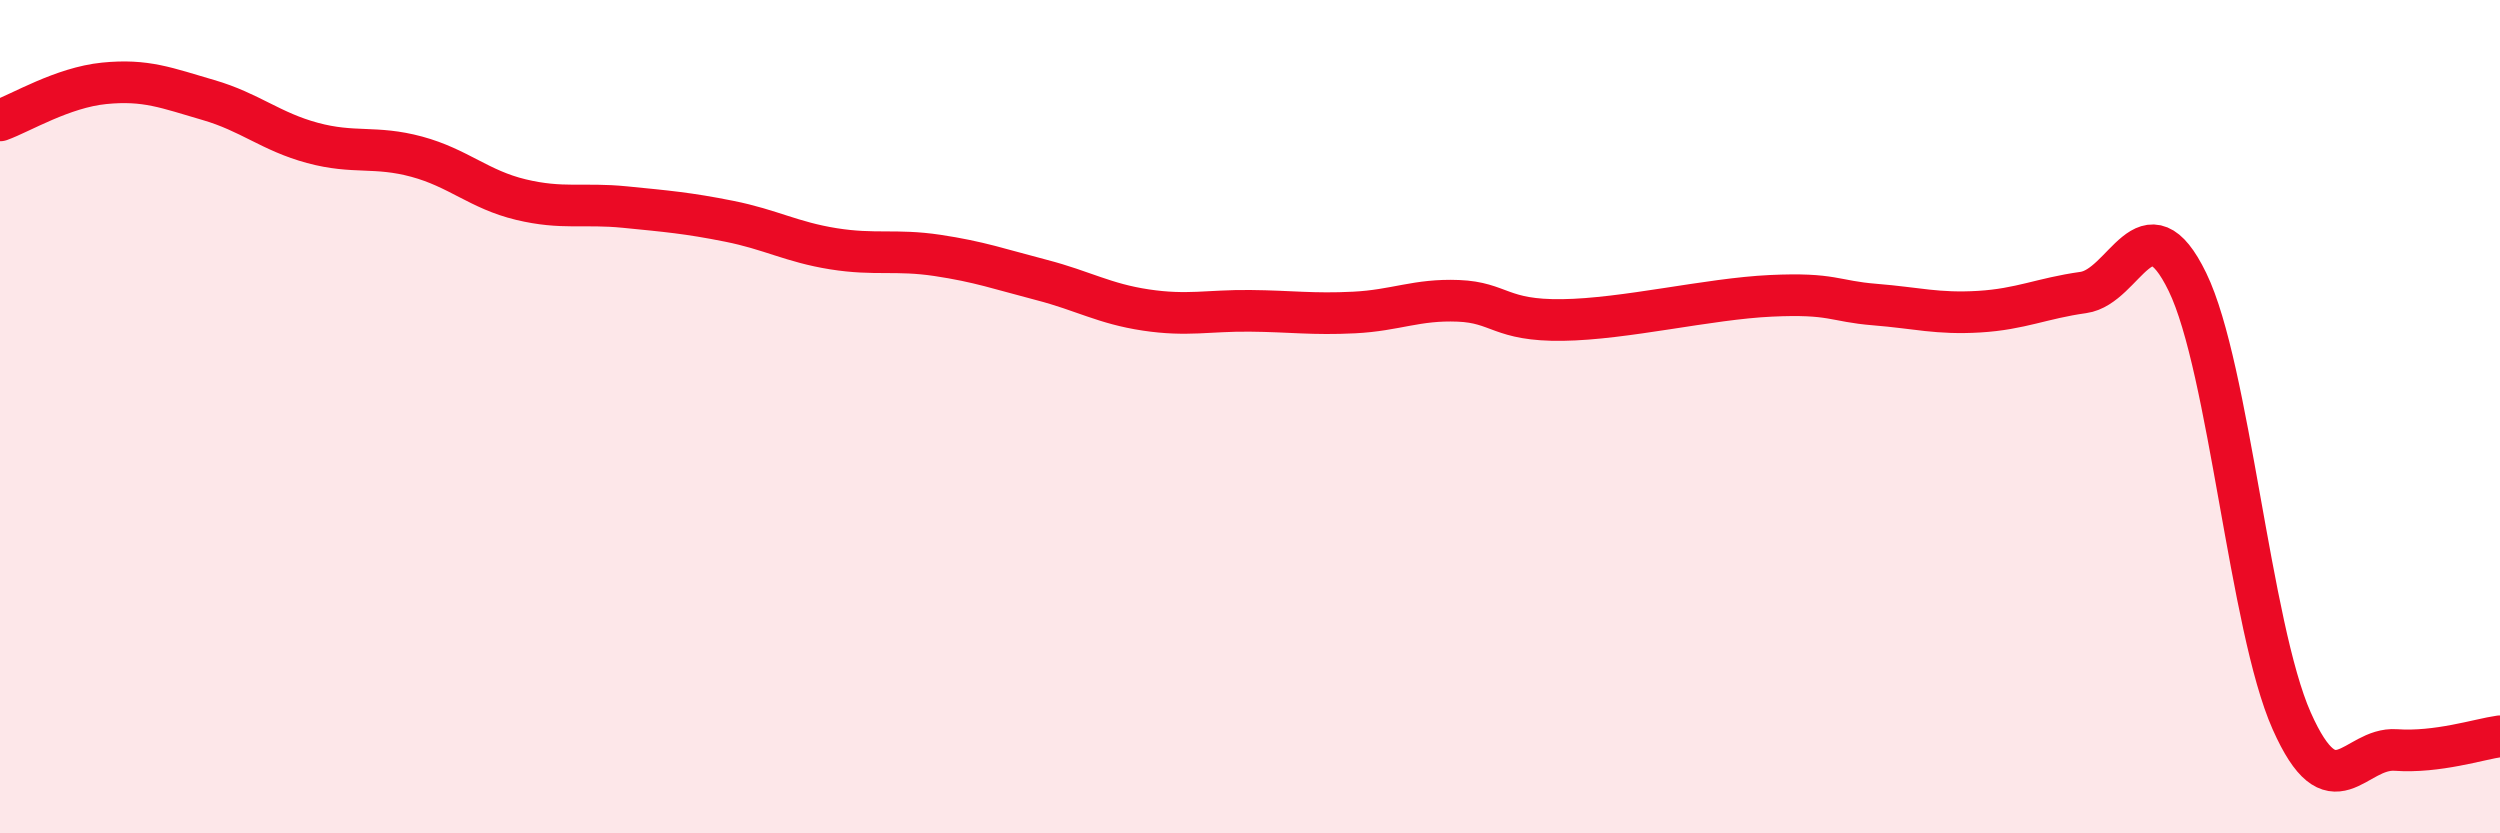 
    <svg width="60" height="20" viewBox="0 0 60 20" xmlns="http://www.w3.org/2000/svg">
      <path
        d="M 0,2.89 C 0.5,2.71 1.5,2.1 2.5,2 C 3.5,1.9 4,2.11 5,2.4 C 6,2.69 6.5,3.16 7.5,3.43 C 8.5,3.7 9,3.49 10,3.76 C 11,4.03 11.5,4.55 12.5,4.79 C 13.5,5.03 14,4.87 15,4.97 C 16,5.07 16.5,5.11 17.5,5.31 C 18.5,5.51 19,5.81 20,5.97 C 21,6.13 21.5,5.98 22.5,6.13 C 23.5,6.28 24,6.46 25,6.72 C 26,6.98 26.5,7.29 27.5,7.44 C 28.5,7.59 29,7.45 30,7.46 C 31,7.47 31.5,7.55 32.5,7.5 C 33.5,7.45 34,7.18 35,7.22 C 36,7.26 36,7.7 37.5,7.68 C 39,7.66 41,7.17 42.5,7.1 C 44,7.03 44,7.23 45,7.31 C 46,7.39 46.5,7.54 47.5,7.48 C 48.5,7.42 49,7.16 50,7.02 C 51,6.88 51.5,4.71 52.5,6.77 C 53.5,8.83 54,15.05 55,17.3 C 56,19.55 56.5,17.93 57.5,18 C 58.5,18.07 59.5,17.74 60,17.67L60 20L0 20Z"
        fill="#EB0A25"
        opacity="0.1"
        stroke-linecap="round"
        stroke-linejoin="round"
      />
      <path
        d="M 0,2.89 C 0.5,2.71 1.5,2.1 2.5,2 C 3.5,1.9 4,2.11 5,2.4 C 6,2.69 6.5,3.16 7.5,3.43 C 8.5,3.7 9,3.49 10,3.76 C 11,4.03 11.5,4.55 12.5,4.79 C 13.5,5.03 14,4.87 15,4.97 C 16,5.07 16.5,5.11 17.5,5.31 C 18.5,5.51 19,5.81 20,5.97 C 21,6.13 21.5,5.98 22.5,6.13 C 23.5,6.28 24,6.46 25,6.72 C 26,6.98 26.5,7.29 27.5,7.44 C 28.5,7.59 29,7.45 30,7.46 C 31,7.47 31.5,7.55 32.5,7.5 C 33.5,7.45 34,7.18 35,7.22 C 36,7.26 36,7.7 37.5,7.68 C 39,7.66 41,7.17 42.5,7.1 C 44,7.03 44,7.23 45,7.31 C 46,7.39 46.5,7.54 47.5,7.48 C 48.5,7.42 49,7.16 50,7.02 C 51,6.88 51.5,4.71 52.5,6.77 C 53.5,8.83 54,15.05 55,17.3 C 56,19.55 56.5,17.93 57.5,18 C 58.5,18.07 59.5,17.74 60,17.67"
        stroke="#EB0A25"
        stroke-width="1"
        fill="none"
        stroke-linecap="round"
        stroke-linejoin="round"
      />
    </svg>
  